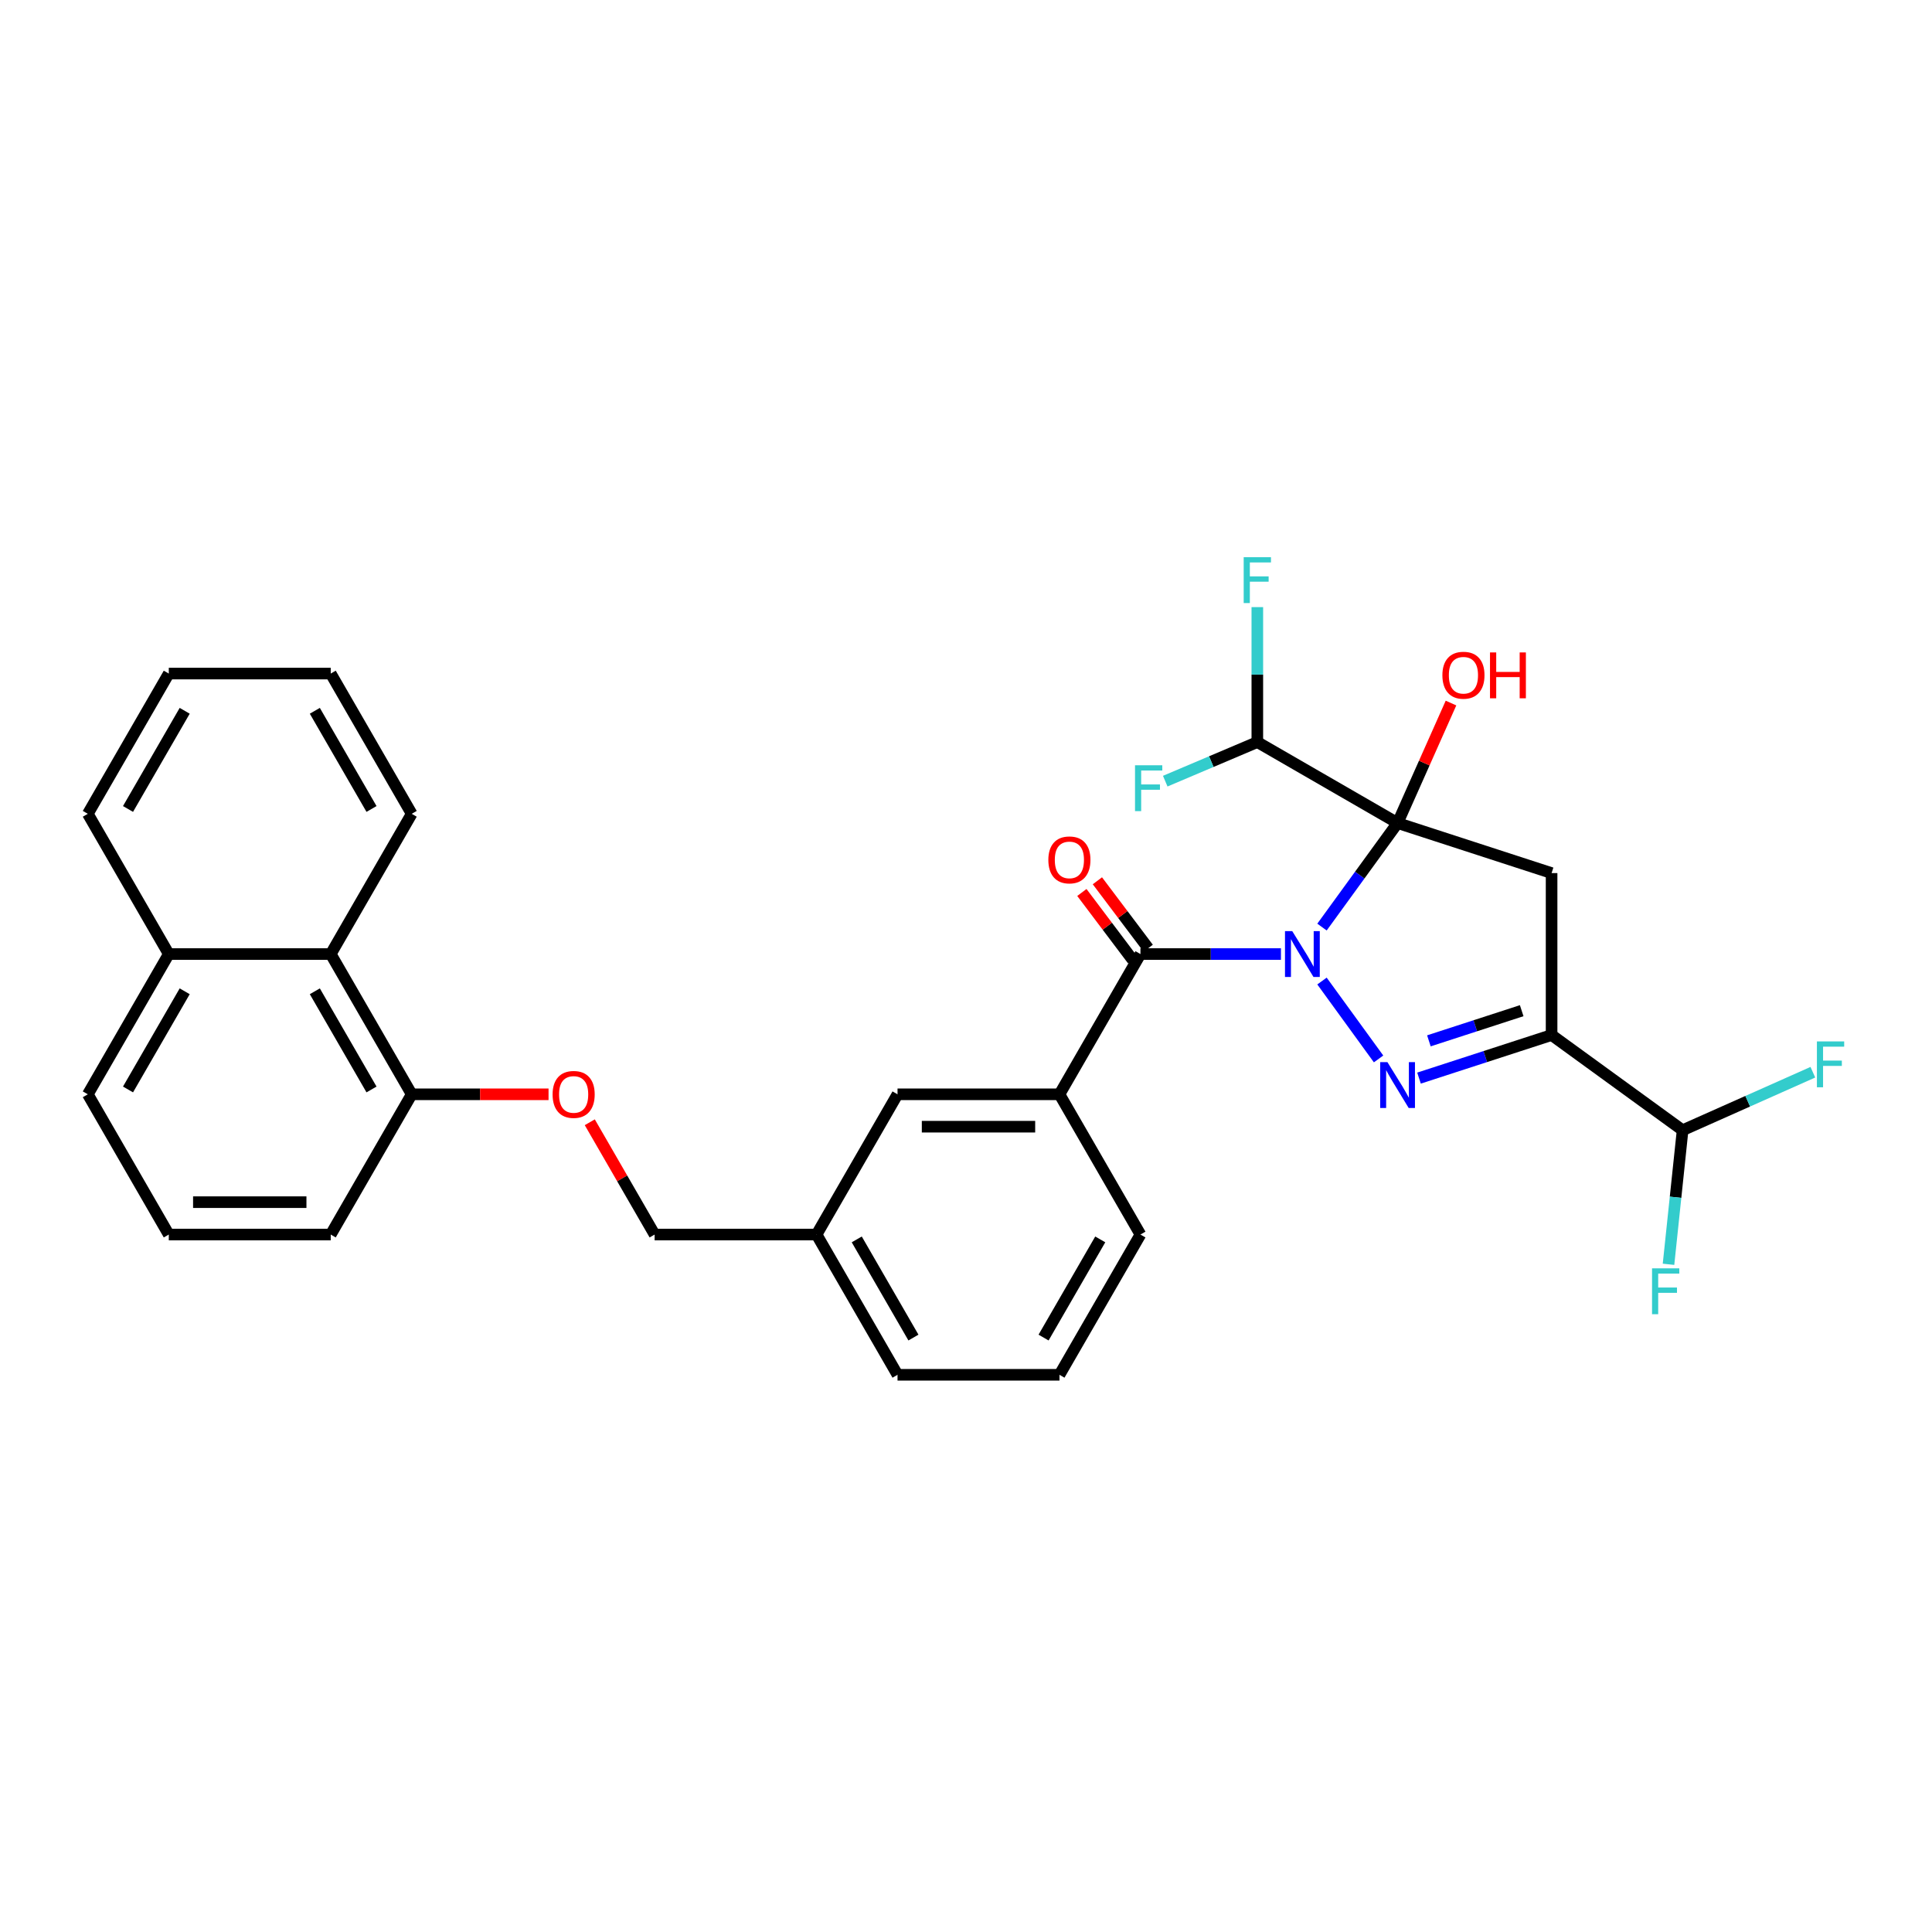 <?xml version='1.0' encoding='iso-8859-1'?>
<svg version='1.1' baseProfile='full'
              xmlns='http://www.w3.org/2000/svg'
                      xmlns:rdkit='http://www.rdkit.org/xml'
                      xmlns:xlink='http://www.w3.org/1999/xlink'
                  xml:space='preserve'
width='1000px' height='1000px' viewBox='0 0 1000 1000'>
<!-- END OF HEADER -->
<rect style='opacity:1.0;fill:#FFFFFF;stroke:none' width='1000' height='1000' x='0' y='0'> </rect>
<path class='bond-0' d='M 684.259,479.855 L 703.82,452.931' style='fill:none;fill-rule:evenodd;stroke:#0000FF;stroke-width:6px;stroke-linecap:butt;stroke-linejoin:miter;stroke-opacity:1' />
<path class='bond-0' d='M 703.82,452.931 L 723.382,426.007' style='fill:none;fill-rule:evenodd;stroke:#000000;stroke-width:6px;stroke-linecap:butt;stroke-linejoin:miter;stroke-opacity:1' />
<path class='bond-1' d='M 684.259,507.785 L 713.55,548.1' style='fill:none;fill-rule:evenodd;stroke:#0000FF;stroke-width:6px;stroke-linecap:butt;stroke-linejoin:miter;stroke-opacity:1' />
<path class='bond-4' d='M 663.015,493.82 L 626.654,493.82' style='fill:none;fill-rule:evenodd;stroke:#0000FF;stroke-width:6px;stroke-linecap:butt;stroke-linejoin:miter;stroke-opacity:1' />
<path class='bond-4' d='M 626.654,493.82 L 590.292,493.82' style='fill:none;fill-rule:evenodd;stroke:#000000;stroke-width:6px;stroke-linecap:butt;stroke-linejoin:miter;stroke-opacity:1' />
<path class='bond-3' d='M 723.382,426.007 L 803.101,451.909' style='fill:none;fill-rule:evenodd;stroke:#000000;stroke-width:6px;stroke-linecap:butt;stroke-linejoin:miter;stroke-opacity:1' />
<path class='bond-6' d='M 723.382,426.007 L 650.791,384.097' style='fill:none;fill-rule:evenodd;stroke:#000000;stroke-width:6px;stroke-linecap:butt;stroke-linejoin:miter;stroke-opacity:1' />
<path class='bond-9' d='M 723.382,426.007 L 737.208,394.954' style='fill:none;fill-rule:evenodd;stroke:#000000;stroke-width:6px;stroke-linecap:butt;stroke-linejoin:miter;stroke-opacity:1' />
<path class='bond-9' d='M 737.208,394.954 L 751.034,363.9' style='fill:none;fill-rule:evenodd;stroke:#FF0000;stroke-width:6px;stroke-linecap:butt;stroke-linejoin:miter;stroke-opacity:1' />
<path class='bond-2' d='M 734.48,558.027 L 768.79,546.879' style='fill:none;fill-rule:evenodd;stroke:#0000FF;stroke-width:6px;stroke-linecap:butt;stroke-linejoin:miter;stroke-opacity:1' />
<path class='bond-2' d='M 768.79,546.879 L 803.101,535.73' style='fill:none;fill-rule:evenodd;stroke:#000000;stroke-width:6px;stroke-linecap:butt;stroke-linejoin:miter;stroke-opacity:1' />
<path class='bond-2' d='M 739.593,538.739 L 763.61,530.935' style='fill:none;fill-rule:evenodd;stroke:#0000FF;stroke-width:6px;stroke-linecap:butt;stroke-linejoin:miter;stroke-opacity:1' />
<path class='bond-2' d='M 763.61,530.935 L 787.627,523.131' style='fill:none;fill-rule:evenodd;stroke:#000000;stroke-width:6px;stroke-linecap:butt;stroke-linejoin:miter;stroke-opacity:1' />
<path class='bond-7' d='M 803.101,535.73 L 870.913,584.999' style='fill:none;fill-rule:evenodd;stroke:#000000;stroke-width:6px;stroke-linecap:butt;stroke-linejoin:miter;stroke-opacity:1' />
<path class='bond-31' d='M 803.101,535.73 L 803.101,451.909' style='fill:none;fill-rule:evenodd;stroke:#000000;stroke-width:6px;stroke-linecap:butt;stroke-linejoin:miter;stroke-opacity:1' />
<path class='bond-5' d='M 590.292,493.82 L 548.381,566.411' style='fill:none;fill-rule:evenodd;stroke:#000000;stroke-width:6px;stroke-linecap:butt;stroke-linejoin:miter;stroke-opacity:1' />
<path class='bond-8' d='M 594.308,490.793 L 581.158,473.343' style='fill:none;fill-rule:evenodd;stroke:#000000;stroke-width:6px;stroke-linecap:butt;stroke-linejoin:miter;stroke-opacity:1' />
<path class='bond-8' d='M 581.158,473.343 L 568.008,455.893' style='fill:none;fill-rule:evenodd;stroke:#FF0000;stroke-width:6px;stroke-linecap:butt;stroke-linejoin:miter;stroke-opacity:1' />
<path class='bond-8' d='M 586.275,496.847 L 573.125,479.396' style='fill:none;fill-rule:evenodd;stroke:#000000;stroke-width:6px;stroke-linecap:butt;stroke-linejoin:miter;stroke-opacity:1' />
<path class='bond-8' d='M 573.125,479.396 L 559.975,461.946' style='fill:none;fill-rule:evenodd;stroke:#FF0000;stroke-width:6px;stroke-linecap:butt;stroke-linejoin:miter;stroke-opacity:1' />
<path class='bond-11' d='M 548.381,566.411 L 464.56,566.411' style='fill:none;fill-rule:evenodd;stroke:#000000;stroke-width:6px;stroke-linecap:butt;stroke-linejoin:miter;stroke-opacity:1' />
<path class='bond-11' d='M 535.808,583.175 L 477.133,583.175' style='fill:none;fill-rule:evenodd;stroke:#000000;stroke-width:6px;stroke-linecap:butt;stroke-linejoin:miter;stroke-opacity:1' />
<path class='bond-21' d='M 548.381,566.411 L 590.292,639.002' style='fill:none;fill-rule:evenodd;stroke:#000000;stroke-width:6px;stroke-linecap:butt;stroke-linejoin:miter;stroke-opacity:1' />
<path class='bond-15' d='M 650.791,384.097 L 626.959,394.212' style='fill:none;fill-rule:evenodd;stroke:#000000;stroke-width:6px;stroke-linecap:butt;stroke-linejoin:miter;stroke-opacity:1' />
<path class='bond-15' d='M 626.959,394.212 L 603.127,404.327' style='fill:none;fill-rule:evenodd;stroke:#33CCCC;stroke-width:6px;stroke-linecap:butt;stroke-linejoin:miter;stroke-opacity:1' />
<path class='bond-16' d='M 650.791,384.097 L 650.791,349.168' style='fill:none;fill-rule:evenodd;stroke:#000000;stroke-width:6px;stroke-linecap:butt;stroke-linejoin:miter;stroke-opacity:1' />
<path class='bond-16' d='M 650.791,349.168 L 650.791,314.24' style='fill:none;fill-rule:evenodd;stroke:#33CCCC;stroke-width:6px;stroke-linecap:butt;stroke-linejoin:miter;stroke-opacity:1' />
<path class='bond-17' d='M 870.913,584.999 L 867.266,619.698' style='fill:none;fill-rule:evenodd;stroke:#000000;stroke-width:6px;stroke-linecap:butt;stroke-linejoin:miter;stroke-opacity:1' />
<path class='bond-17' d='M 867.266,619.698 L 863.619,654.397' style='fill:none;fill-rule:evenodd;stroke:#33CCCC;stroke-width:6px;stroke-linecap:butt;stroke-linejoin:miter;stroke-opacity:1' />
<path class='bond-18' d='M 870.913,584.999 L 904.624,569.99' style='fill:none;fill-rule:evenodd;stroke:#000000;stroke-width:6px;stroke-linecap:butt;stroke-linejoin:miter;stroke-opacity:1' />
<path class='bond-18' d='M 904.624,569.99 L 938.334,554.981' style='fill:none;fill-rule:evenodd;stroke:#33CCCC;stroke-width:6px;stroke-linecap:butt;stroke-linejoin:miter;stroke-opacity:1' />
<path class='bond-10' d='M 171.186,493.82 L 213.097,566.411' style='fill:none;fill-rule:evenodd;stroke:#000000;stroke-width:6px;stroke-linecap:butt;stroke-linejoin:miter;stroke-opacity:1' />
<path class='bond-10' d='M 162.955,513.091 L 192.292,563.905' style='fill:none;fill-rule:evenodd;stroke:#000000;stroke-width:6px;stroke-linecap:butt;stroke-linejoin:miter;stroke-opacity:1' />
<path class='bond-14' d='M 171.186,493.82 L 87.365,493.82' style='fill:none;fill-rule:evenodd;stroke:#000000;stroke-width:6px;stroke-linecap:butt;stroke-linejoin:miter;stroke-opacity:1' />
<path class='bond-25' d='M 171.186,493.82 L 213.097,421.229' style='fill:none;fill-rule:evenodd;stroke:#000000;stroke-width:6px;stroke-linecap:butt;stroke-linejoin:miter;stroke-opacity:1' />
<path class='bond-19' d='M 464.56,566.411 L 422.65,639.002' style='fill:none;fill-rule:evenodd;stroke:#000000;stroke-width:6px;stroke-linecap:butt;stroke-linejoin:miter;stroke-opacity:1' />
<path class='bond-12' d='M 213.097,566.411 L 248.511,566.411' style='fill:none;fill-rule:evenodd;stroke:#000000;stroke-width:6px;stroke-linecap:butt;stroke-linejoin:miter;stroke-opacity:1' />
<path class='bond-12' d='M 248.511,566.411 L 283.926,566.411' style='fill:none;fill-rule:evenodd;stroke:#FF0000;stroke-width:6px;stroke-linecap:butt;stroke-linejoin:miter;stroke-opacity:1' />
<path class='bond-24' d='M 213.097,566.411 L 171.186,639.002' style='fill:none;fill-rule:evenodd;stroke:#000000;stroke-width:6px;stroke-linecap:butt;stroke-linejoin:miter;stroke-opacity:1' />
<path class='bond-13' d='M 305.271,580.879 L 322.05,609.941' style='fill:none;fill-rule:evenodd;stroke:#FF0000;stroke-width:6px;stroke-linecap:butt;stroke-linejoin:miter;stroke-opacity:1' />
<path class='bond-13' d='M 322.05,609.941 L 338.829,639.002' style='fill:none;fill-rule:evenodd;stroke:#000000;stroke-width:6px;stroke-linecap:butt;stroke-linejoin:miter;stroke-opacity:1' />
<path class='bond-28' d='M 87.365,493.82 L 45.455,421.229' style='fill:none;fill-rule:evenodd;stroke:#000000;stroke-width:6px;stroke-linecap:butt;stroke-linejoin:miter;stroke-opacity:1' />
<path class='bond-33' d='M 87.365,493.82 L 45.455,566.411' style='fill:none;fill-rule:evenodd;stroke:#000000;stroke-width:6px;stroke-linecap:butt;stroke-linejoin:miter;stroke-opacity:1' />
<path class='bond-33' d='M 95.597,513.091 L 66.259,563.905' style='fill:none;fill-rule:evenodd;stroke:#000000;stroke-width:6px;stroke-linecap:butt;stroke-linejoin:miter;stroke-opacity:1' />
<path class='bond-20' d='M 422.65,639.002 L 338.829,639.002' style='fill:none;fill-rule:evenodd;stroke:#000000;stroke-width:6px;stroke-linecap:butt;stroke-linejoin:miter;stroke-opacity:1' />
<path class='bond-32' d='M 422.65,639.002 L 464.56,711.594' style='fill:none;fill-rule:evenodd;stroke:#000000;stroke-width:6px;stroke-linecap:butt;stroke-linejoin:miter;stroke-opacity:1' />
<path class='bond-32' d='M 443.455,641.509 L 472.792,692.323' style='fill:none;fill-rule:evenodd;stroke:#000000;stroke-width:6px;stroke-linecap:butt;stroke-linejoin:miter;stroke-opacity:1' />
<path class='bond-22' d='M 590.292,639.002 L 548.381,711.594' style='fill:none;fill-rule:evenodd;stroke:#000000;stroke-width:6px;stroke-linecap:butt;stroke-linejoin:miter;stroke-opacity:1' />
<path class='bond-22' d='M 569.487,641.509 L 540.15,692.323' style='fill:none;fill-rule:evenodd;stroke:#000000;stroke-width:6px;stroke-linecap:butt;stroke-linejoin:miter;stroke-opacity:1' />
<path class='bond-27' d='M 548.381,711.594 L 464.56,711.594' style='fill:none;fill-rule:evenodd;stroke:#000000;stroke-width:6px;stroke-linecap:butt;stroke-linejoin:miter;stroke-opacity:1' />
<path class='bond-23' d='M 87.365,639.002 L 171.186,639.002' style='fill:none;fill-rule:evenodd;stroke:#000000;stroke-width:6px;stroke-linecap:butt;stroke-linejoin:miter;stroke-opacity:1' />
<path class='bond-23' d='M 99.938,622.238 L 158.613,622.238' style='fill:none;fill-rule:evenodd;stroke:#000000;stroke-width:6px;stroke-linecap:butt;stroke-linejoin:miter;stroke-opacity:1' />
<path class='bond-26' d='M 87.365,639.002 L 45.455,566.411' style='fill:none;fill-rule:evenodd;stroke:#000000;stroke-width:6px;stroke-linecap:butt;stroke-linejoin:miter;stroke-opacity:1' />
<path class='bond-29' d='M 213.097,421.229 L 171.186,348.637' style='fill:none;fill-rule:evenodd;stroke:#000000;stroke-width:6px;stroke-linecap:butt;stroke-linejoin:miter;stroke-opacity:1' />
<path class='bond-29' d='M 192.292,418.722 L 162.955,367.908' style='fill:none;fill-rule:evenodd;stroke:#000000;stroke-width:6px;stroke-linecap:butt;stroke-linejoin:miter;stroke-opacity:1' />
<path class='bond-34' d='M 45.455,421.229 L 87.365,348.637' style='fill:none;fill-rule:evenodd;stroke:#000000;stroke-width:6px;stroke-linecap:butt;stroke-linejoin:miter;stroke-opacity:1' />
<path class='bond-34' d='M 66.259,418.722 L 95.597,367.908' style='fill:none;fill-rule:evenodd;stroke:#000000;stroke-width:6px;stroke-linecap:butt;stroke-linejoin:miter;stroke-opacity:1' />
<path class='bond-30' d='M 171.186,348.637 L 87.365,348.637' style='fill:none;fill-rule:evenodd;stroke:#000000;stroke-width:6px;stroke-linecap:butt;stroke-linejoin:miter;stroke-opacity:1' />
<path  class='atom-0' d='M 668.866 481.951
L 676.644 494.524
Q 677.416 495.765, 678.656 498.011
Q 679.897 500.257, 679.964 500.391
L 679.964 481.951
L 683.115 481.951
L 683.115 505.689
L 679.863 505.689
L 671.515 491.942
Q 670.542 490.333, 669.503 488.489
Q 668.497 486.645, 668.195 486.075
L 668.195 505.689
L 665.111 505.689
L 665.111 481.951
L 668.866 481.951
' fill='#0000FF'/>
<path  class='atom-2' d='M 718.135 549.764
L 725.913 562.337
Q 726.684 563.577, 727.925 565.824
Q 729.166 568.07, 729.233 568.204
L 729.233 549.764
L 732.384 549.764
L 732.384 573.502
L 729.132 573.502
L 720.783 559.755
Q 719.811 558.146, 718.772 556.302
Q 717.766 554.458, 717.464 553.888
L 717.464 573.502
L 714.38 573.502
L 714.38 549.764
L 718.135 549.764
' fill='#0000FF'/>
<path  class='atom-9' d='M 542.62 445.087
Q 542.62 439.387, 545.436 436.202
Q 548.252 433.017, 553.516 433.017
Q 558.78 433.017, 561.597 436.202
Q 564.413 439.387, 564.413 445.087
Q 564.413 450.854, 561.563 454.14
Q 558.713 457.392, 553.516 457.392
Q 548.286 457.392, 545.436 454.14
Q 542.62 450.887, 542.62 445.087
M 553.516 454.71
Q 557.137 454.71, 559.082 452.295
Q 561.06 449.848, 561.06 445.087
Q 561.06 440.426, 559.082 438.079
Q 557.137 435.699, 553.516 435.699
Q 549.895 435.699, 547.917 438.046
Q 545.972 440.393, 545.972 445.087
Q 545.972 449.881, 547.917 452.295
Q 549.895 454.71, 553.516 454.71
' fill='#FF0000'/>
<path  class='atom-10' d='M 746.578 349.5
Q 746.578 343.8, 749.395 340.615
Q 752.211 337.43, 757.475 337.43
Q 762.739 337.43, 765.555 340.615
Q 768.372 343.8, 768.372 349.5
Q 768.372 355.267, 765.522 358.552
Q 762.672 361.805, 757.475 361.805
Q 752.245 361.805, 749.395 358.552
Q 746.578 355.3, 746.578 349.5
M 757.475 359.122
Q 761.096 359.122, 763.041 356.708
Q 765.019 354.261, 765.019 349.5
Q 765.019 344.839, 763.041 342.492
Q 761.096 340.112, 757.475 340.112
Q 753.854 340.112, 751.876 342.459
Q 749.931 344.806, 749.931 349.5
Q 749.931 354.294, 751.876 356.708
Q 753.854 359.122, 757.475 359.122
' fill='#FF0000'/>
<path  class='atom-10' d='M 771.222 337.698
L 774.44 337.698
L 774.44 347.79
L 786.578 347.79
L 786.578 337.698
L 789.796 337.698
L 789.796 361.436
L 786.578 361.436
L 786.578 350.472
L 774.44 350.472
L 774.44 361.436
L 771.222 361.436
L 771.222 337.698
' fill='#FF0000'/>
<path  class='atom-14' d='M 286.021 566.478
Q 286.021 560.778, 288.838 557.593
Q 291.654 554.408, 296.918 554.408
Q 302.182 554.408, 304.998 557.593
Q 307.815 560.778, 307.815 566.478
Q 307.815 572.245, 304.965 575.531
Q 302.115 578.783, 296.918 578.783
Q 291.688 578.783, 288.838 575.531
Q 286.021 572.279, 286.021 566.478
M 296.918 576.101
Q 300.539 576.101, 302.484 573.687
Q 304.462 571.239, 304.462 566.478
Q 304.462 561.818, 302.484 559.471
Q 300.539 557.09, 296.918 557.09
Q 293.297 557.09, 291.319 559.437
Q 289.374 561.784, 289.374 566.478
Q 289.374 571.273, 291.319 573.687
Q 293.297 576.101, 296.918 576.101
' fill='#FF0000'/>
<path  class='atom-16' d='M 587.484 396.102
L 601.6 396.102
L 601.6 398.818
L 590.669 398.818
L 590.669 406.026
L 600.393 406.026
L 600.393 408.776
L 590.669 408.776
L 590.669 419.84
L 587.484 419.84
L 587.484 396.102
' fill='#33CCCC'/>
<path  class='atom-17' d='M 643.733 288.406
L 657.848 288.406
L 657.848 291.122
L 646.918 291.122
L 646.918 298.331
L 656.641 298.331
L 656.641 301.08
L 646.918 301.08
L 646.918 312.145
L 643.733 312.145
L 643.733 288.406
' fill='#33CCCC'/>
<path  class='atom-18' d='M 855.094 656.492
L 869.209 656.492
L 869.209 659.208
L 858.279 659.208
L 858.279 666.417
L 868.002 666.417
L 868.002 669.166
L 858.279 669.166
L 858.279 680.23
L 855.094 680.23
L 855.094 656.492
' fill='#33CCCC'/>
<path  class='atom-19' d='M 940.43 539.037
L 954.545 539.037
L 954.545 541.753
L 943.615 541.753
L 943.615 548.962
L 953.338 548.962
L 953.338 551.711
L 943.615 551.711
L 943.615 562.775
L 940.43 562.775
L 940.43 539.037
' fill='#33CCCC'/>
</svg>
